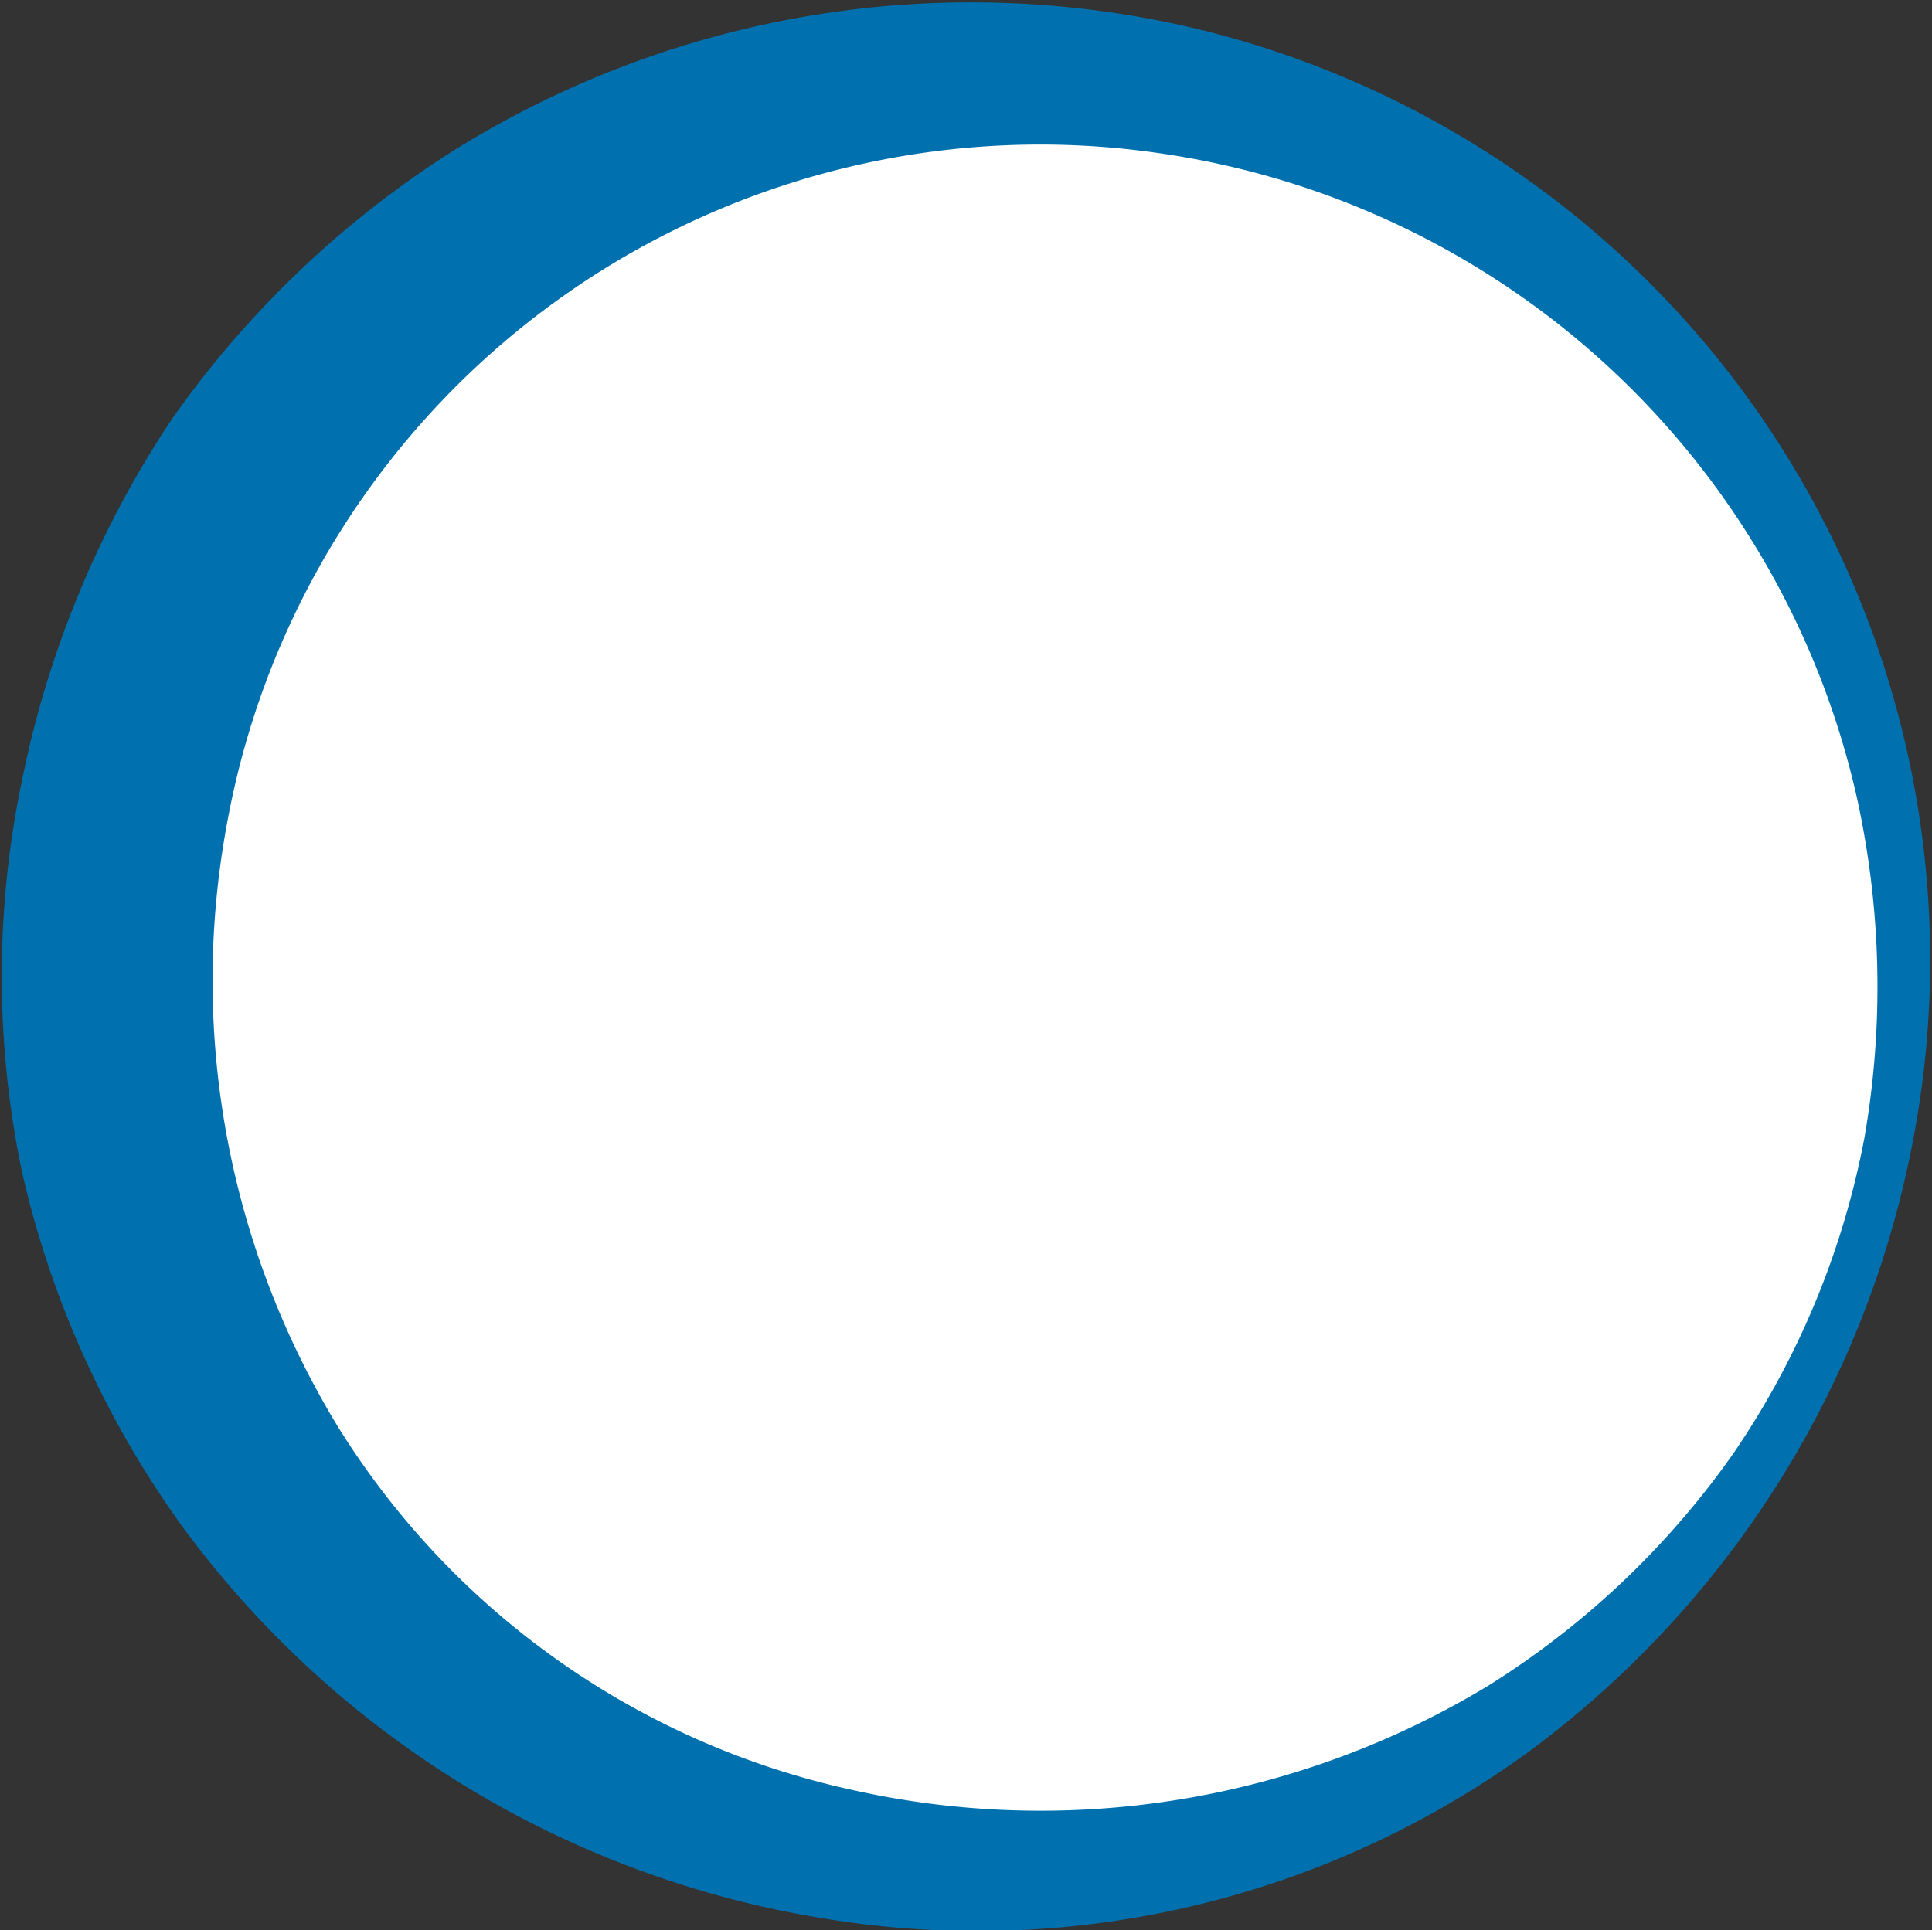 <svg xmlns="http://www.w3.org/2000/svg" viewBox="0 0 28.85 28.83"><rect x="0" y="0" width="28.85" height="28.83" fill="#333333" stroke="none"/><defs><style>.cls-1{fill:#fff;}.cls-2{fill:#0071ae;}</style></defs><g id="レイヤー_2" data-name="レイヤー 2"><g id="design"><circle class="cls-1" cx="15.02" cy="14.51" r="13.42"/><path class="cls-2" d="M12.28,28.65a14.8,14.8,0,0,1-9.55-5.84,14.57,14.57,0,0,1-2.4-5.3,14.28,14.28,0,0,1,0-5.86A15.09,15.09,0,0,1,2.56,6.27a14.85,14.85,0,0,1,4.18-4,14.6,14.6,0,0,1,11-1.87,14.31,14.31,0,0,1,10.8,16.77,14.77,14.77,0,0,1-5.72,9A14,14,0,0,1,12.28,28.65Zm.38-1.93a12.9,12.9,0,0,0,9.56-1.54,12.68,12.68,0,0,0,3.67-3.48A12.46,12.46,0,0,0,27.84,17a13.15,13.15,0,0,0-.11-5.08A12.49,12.49,0,0,0,17.39,2.3a12.34,12.34,0,0,0-14,10,12.81,12.81,0,0,0,1.65,9A12.06,12.06,0,0,0,12.66,26.72Z"/></g></g></svg>